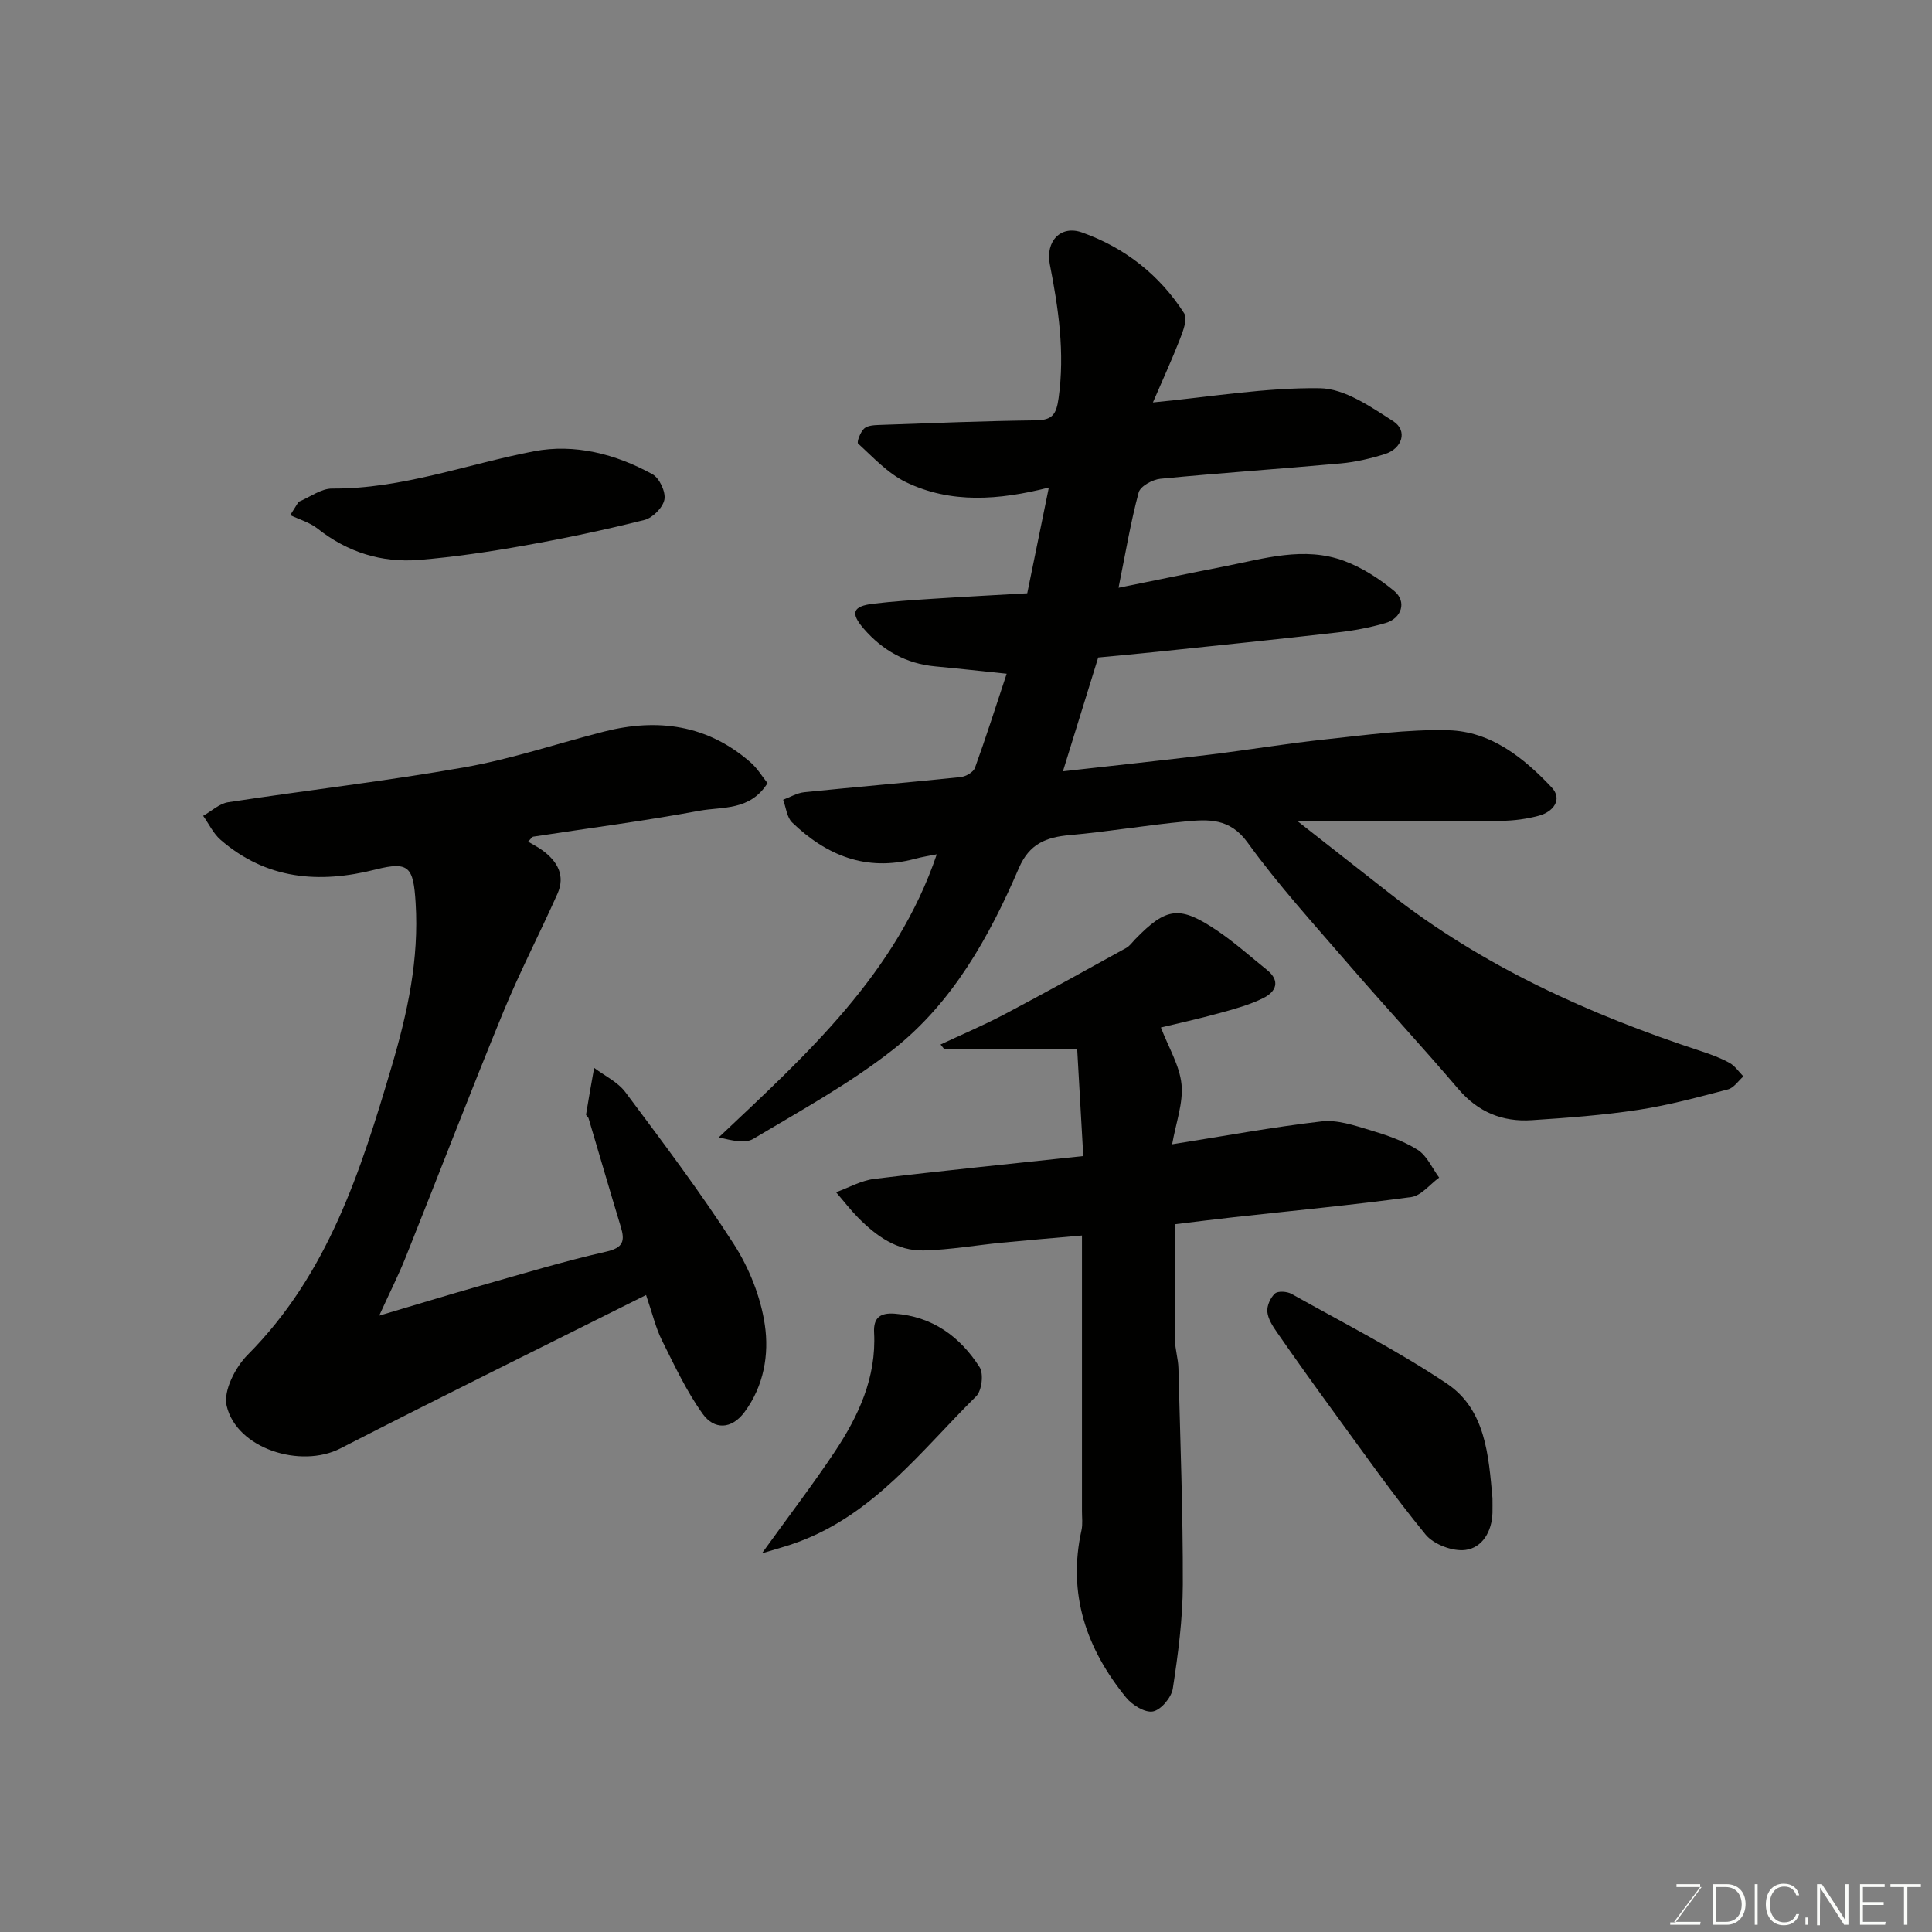 <svg enable-background="new 0 0 400 400" viewBox="0 0 400 400" xmlns="http://www.w3.org/2000/svg"><rect x="0" y="0" width="400" height="400" fill="#808080" stroke="none"/><path d="m238.7 83.32c12.06-1.16 23.33-3.1 34.57-2.94 5.12.07 10.5 3.82 15.17 6.82 3.07 1.97 1.9 5.69-1.77 6.83-2.93.91-5.99 1.63-9.03 1.91-12.45 1.13-24.93 1.97-37.38 3.18-1.64.16-4.16 1.54-4.51 2.83-1.64 6.07-2.67 12.3-4.17 19.74 7.92-1.6 14.88-3.05 21.84-4.41 8.24-1.61 16.56-4.24 24.88-1.15 3.73 1.38 7.28 3.69 10.36 6.23 2.63 2.17 1.58 5.64-1.8 6.63-3.26.96-6.65 1.58-10.03 1.96-12.39 1.42-24.79 2.69-37.19 3.99-3.92.41-7.85.76-12.27 1.19-2.29 7.4-4.64 14.96-7.3 23.56 10.53-1.19 20.46-2.24 30.38-3.45 7.96-.97 15.88-2.3 23.85-3.15 8.51-.9 17.07-2.13 25.58-1.9 8.76.23 15.58 5.68 21.36 11.82 2.34 2.48.37 5.07-2.65 5.88-2.5.67-5.15 1.03-7.74 1.05-13.66.1-27.32.05-42.24.05 6.9 5.41 12.94 10.15 18.99 14.89 19.38 15.21 41.42 25.14 64.65 32.77 2 .66 4.02 1.4 5.85 2.42 1.12.62 1.91 1.84 2.85 2.79-1.06.93-1.98 2.38-3.2 2.69-6.13 1.6-12.29 3.28-18.54 4.23-7.3 1.11-14.7 1.66-22.07 2.14-6.05.4-11.13-1.66-15.22-6.47-7.48-8.78-15.33-17.25-22.87-25.98-7.08-8.21-14.42-16.26-20.75-25.03-3.69-5.11-8.13-4.81-12.92-4.36-7.99.75-15.91 2.11-23.9 2.82-4.89.43-8.36 1.79-10.53 6.82-6.15 14.29-13.75 27.94-26.16 37.67-8.93 7-19.03 12.55-28.82 18.39-1.72 1.03-4.46.34-7.16-.3 18.26-17.23 36.77-33.91 45.14-58.6-1.29.26-2.97.51-4.59.95-10 2.66-18.25-.71-25.35-7.54-1.11-1.07-1.27-3.11-1.87-4.71 1.45-.54 2.87-1.4 4.36-1.56 10.78-1.1 21.59-2.01 32.37-3.13 1.08-.11 2.65-1.01 2.98-1.91 2.32-6.39 4.37-12.87 6.57-19.49-5.34-.55-10.06-1.08-14.78-1.52-6.02-.55-10.92-3.31-14.79-7.78-2.87-3.31-2.3-4.69 1.98-5.2 4.07-.49 8.17-.75 12.26-1.02 6.42-.42 12.84-.75 19.59-1.14 1.46-7.14 2.9-14.21 4.47-21.89-10.37 2.63-20.3 3.38-29.63-1.14-3.72-1.8-6.73-5.12-9.86-7.96-.32-.29.47-2.41 1.26-3.12.72-.65 2.12-.7 3.23-.74 10.77-.38 21.53-.82 32.3-.95 3.46-.04 4.25-1.24 4.72-4.6 1.32-9.43-.02-18.57-1.82-27.73-.92-4.7 2.22-8.16 6.68-6.57 8.85 3.15 16.07 8.8 21.15 16.76.72 1.13-.22 3.61-.87 5.28-1.72 4.41-3.69 8.69-5.61 13.15z" fill="#010100"/><path d="m158.91 162.14c-3.65 5.79-9.37 4.84-14.12 5.72-11.4 2.12-22.91 3.6-34.37 5.36-.27.04-.48.44-1.09 1.03 1.07.64 2.1 1.16 3.01 1.83 3.09 2.27 4.75 5.21 3.07 8.98-3.65 8.19-7.81 16.17-11.21 24.46-6.92 16.86-13.45 33.88-20.22 50.81-1.44 3.61-3.21 7.1-5.47 12.06 7.69-2.28 14.38-4.33 21.12-6.24 8.6-2.44 17.17-5.04 25.88-7.01 3.56-.81 3.9-2.23 3.02-5.14-2.27-7.47-4.44-14.97-6.67-22.46-.09-.3-.56-.58-.52-.82.52-3.22 1.1-6.42 1.67-9.63 2.19 1.65 4.89 2.92 6.47 5.03 7.71 10.33 15.49 20.63 22.45 31.46 3.18 4.95 5.57 10.93 6.42 16.72.9 6.11-.18 12.61-4.18 18.02-2.75 3.72-6.34 3.67-8.67.43-3.37-4.69-5.86-10.05-8.46-15.26-1.28-2.56-1.93-5.43-3.28-9.37-21.44 10.73-42.45 21.07-63.28 31.76-8.23 4.22-21.51.05-23.56-8.85-.71-3.07 1.81-7.97 4.36-10.53 16.59-16.67 23.4-37.99 29.81-59.7 3.29-11.13 5.69-22.19 4.96-33.88-.46-7.4-1.34-8.65-8.27-6.9-11.76 2.98-22.64 2.07-32.12-6.15-1.5-1.3-2.41-3.29-3.6-4.96 1.72-.97 3.36-2.54 5.19-2.82 16.32-2.49 32.74-4.37 48.98-7.24 9.73-1.72 19.2-4.93 28.81-7.38 11.13-2.84 21.44-1.41 30.33 6.35 1.41 1.21 2.39 2.89 3.54 4.32z" fill="#010100"/><path d="m194.73 216.25c4.4-2.06 8.88-3.96 13.17-6.22 8.49-4.48 16.89-9.14 25.29-13.78.7-.39 1.21-1.14 1.79-1.74 6.56-6.76 9.28-7.12 17.29-1.65 3.51 2.4 6.7 5.26 10.02 7.93 2.89 2.32 1.88 4.55-.72 5.84-2.86 1.43-6.05 2.28-9.16 3.14-4.31 1.19-8.69 2.14-12.06 2.96 1.59 4.15 3.88 7.87 4.27 11.77.38 3.87-1.15 7.92-1.94 12.41 10.8-1.71 20.84-3.57 30.97-4.74 3.22-.37 6.74.83 9.98 1.8 3.41 1.02 6.9 2.21 9.88 4.09 1.93 1.21 3 3.79 4.45 5.75-1.92 1.4-3.72 3.75-5.79 4.03-12.18 1.65-24.43 2.81-36.65 4.16-3.92.43-7.83.93-12.29 1.47 0 7.79-.05 15.87.04 23.95.02 1.95.66 3.89.71 5.84.38 14.93.95 29.87.91 44.8-.02 7.19-.98 14.41-2.07 21.53-.28 1.84-2.43 4.41-4.1 4.74-1.64.33-4.31-1.32-5.57-2.87-8.24-10.11-12.16-21.48-9.24-34.64.28-1.27.09-2.66.1-3.99 0-17.17 0-34.33 0-51.5 0-1.63 0-3.25 0-5.53-5.87.52-11.23.96-16.57 1.48-5.39.53-10.76 1.47-16.15 1.61-5.57.14-9.9-3-13.66-6.82-1.61-1.64-3.02-3.48-4.53-5.23 2.63-.95 5.2-2.43 7.91-2.76 14.15-1.71 28.34-3.13 43.27-4.73-.42-7.42-.85-14.96-1.26-22.13-9.31 0-18.42 0-27.52 0-.27-.32-.52-.65-.77-.97z" fill="#010100"/><path d="m61.82 103.9c2.32-.96 4.64-2.76 6.95-2.75 14.45.09 27.85-5.04 41.74-7.71 8.47-1.63 16.96.55 24.58 4.75 1.44.79 2.77 3.64 2.47 5.23-.31 1.66-2.43 3.8-4.14 4.23-8.2 2.06-16.48 3.81-24.81 5.29-7.23 1.29-14.52 2.38-21.84 2.98-7.74.63-14.81-1.57-21.02-6.48-1.62-1.28-3.76-1.88-5.66-2.79.58-.92 1.15-1.83 1.73-2.75z" fill="#010100"/><path d="m309 310.18c0 1 .02 2 0 3-.1 3.88-2.09 7.26-5.59 7.72-2.63.35-6.58-1.14-8.26-3.19-6.72-8.2-12.82-16.91-19.09-25.48-3.94-5.39-7.82-10.84-11.63-16.32-.91-1.31-1.9-2.82-2.04-4.31-.12-1.24.63-2.93 1.58-3.79.63-.57 2.5-.44 3.43.08 10.8 6.05 21.88 11.69 32.14 18.56 8.05 5.39 8.65 14.86 9.46 23.73z" fill="#010100"/><path d="m157.75 321.6c5.59-7.76 10.54-14.23 15.05-20.99 4.95-7.43 8.66-15.42 8.17-24.7-.17-3.16 1.33-4.13 4.22-3.93 7.85.56 13.57 4.74 17.62 11.07.88 1.37.47 4.87-.7 6.03-11.32 11.2-21.11 24.36-36.85 30.17-2.19.83-4.49 1.42-7.51 2.35z" fill="#010100"/><g fill="#fbfcfa"><path d="m346.9 398 5.4-7.3h-5.2v-.6h4.9v.6l-5.4 7.2h5.5l-.1.6h-6.2v-.5z"/><path d="m354.7 390.1h2.8c2.3 0 3.9 1.6 3.9 4.1s-1.6 4.3-3.9 4.3h-2.8zm.6 7.8h2c2.2 0 3.3-1.6 3.3-3.6 0-1.8-1-3.6-3.3-3.6h-2z"/><path d="m363.9 390.1v8.4h-.6v-8.4z"/><path d="m372.5 396.3c-.4 1.3-1.4 2.3-3.2 2.3-2.4 0-3.7-1.9-3.7-4.3 0-2.3 1.2-4.3 3.7-4.3 1.8 0 2.9 1 3.2 2.4h-.6c-.4-1.1-1.1-1.8-2.5-1.8-2.1 0-3 1.9-3 3.7s.9 3.7 3 3.7c1.4 0 2.1-.7 2.5-1.7z"/><path d="m373.8 398.5v-1.5h.6v1.5z"/><path d="m376.2 398.5v-8.4h1c1.3 2 4.4 6.6 4.9 7.6-.1-1.2-.1-2.4-.1-3.8v-3.8h.7v8.4h-.9c-1.2-1.9-4.4-6.8-5-7.7.1 1.1 0 2.3 0 3.9v3.9h-.6z"/><path d="m390 394.4h-4.3v3.5h4.7l-.1.6h-5.2v-8.4h5.1v.6h-4.5v3.1h4.3z"/><path d="m394.2 390.7h-2.8v-.6h6.3v.6h-2.8v7.8h-.7z"/></g></svg>